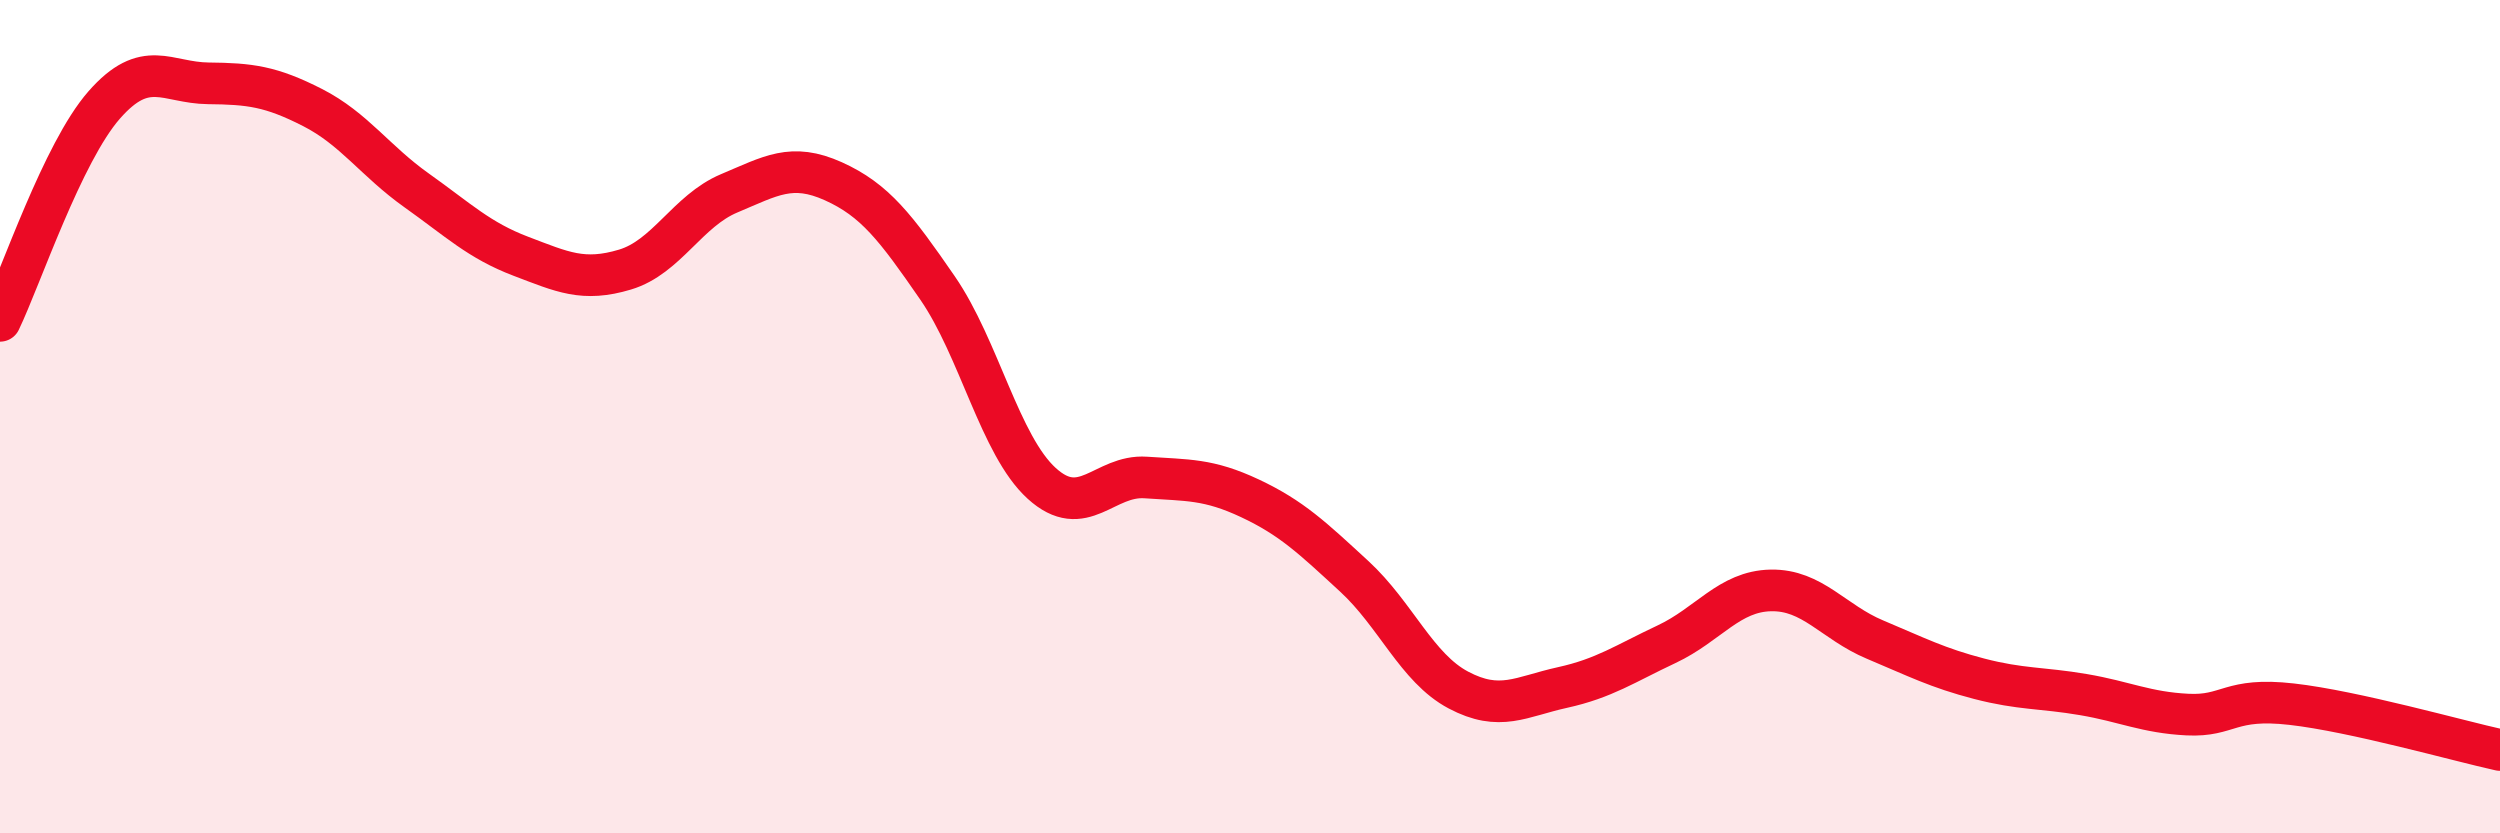 
    <svg width="60" height="20" viewBox="0 0 60 20" xmlns="http://www.w3.org/2000/svg">
      <path
        d="M 0,7.7 C 0.5,6.66 1.5,3.66 2.5,2.52 C 3.5,1.38 4,1.99 5,2 C 6,2.01 6.5,2.07 7.5,2.58 C 8.5,3.09 9,3.86 10,4.57 C 11,5.28 11.5,5.77 12.5,6.15 C 13.5,6.53 14,6.77 15,6.47 C 16,6.17 16.5,5.06 17.5,4.64 C 18.5,4.22 19,3.9 20,4.35 C 21,4.8 21.5,5.46 22.5,6.91 C 23.5,8.36 24,10.69 25,11.6 C 26,12.51 26.5,11.39 27.5,11.46 C 28.5,11.53 29,11.49 30,11.96 C 31,12.43 31.5,12.91 32.5,13.83 C 33.5,14.75 34,16.03 35,16.56 C 36,17.09 36.5,16.72 37.5,16.5 C 38.5,16.28 39,15.93 40,15.46 C 41,14.99 41.5,14.19 42.5,14.17 C 43.5,14.15 44,14.93 45,15.35 C 46,15.77 46.5,16.03 47.5,16.29 C 48.5,16.55 49,16.5 50,16.67 C 51,16.84 51.5,17.1 52.5,17.15 C 53.5,17.2 53.5,16.73 55,16.9 C 56.5,17.07 59,17.78 60,18L60 20L0 20Z"
        fill="#EB0A25"
        opacity="0.1"
        stroke-linecap="round"
        stroke-linejoin="round"
      />
      <path
        d="M 0,7.7 C 0.5,6.66 1.5,3.66 2.5,2.52 C 3.5,1.38 4,1.99 5,2 C 6,2.01 6.5,2.07 7.5,2.58 C 8.5,3.09 9,3.86 10,4.57 C 11,5.28 11.5,5.77 12.5,6.15 C 13.5,6.53 14,6.77 15,6.47 C 16,6.17 16.5,5.06 17.5,4.64 C 18.5,4.22 19,3.9 20,4.35 C 21,4.8 21.5,5.46 22.5,6.91 C 23.5,8.36 24,10.69 25,11.6 C 26,12.51 26.5,11.39 27.5,11.46 C 28.5,11.53 29,11.49 30,11.96 C 31,12.43 31.5,12.91 32.5,13.83 C 33.5,14.75 34,16.03 35,16.56 C 36,17.09 36.5,16.72 37.5,16.5 C 38.5,16.28 39,15.93 40,15.46 C 41,14.99 41.5,14.19 42.5,14.17 C 43.5,14.15 44,14.93 45,15.35 C 46,15.77 46.5,16.03 47.5,16.29 C 48.5,16.55 49,16.5 50,16.67 C 51,16.84 51.5,17.1 52.5,17.15 C 53.5,17.2 53.5,16.73 55,16.9 C 56.5,17.07 59,17.78 60,18"
        stroke="#EB0A25"
        stroke-width="1"
        fill="none"
        stroke-linecap="round"
        stroke-linejoin="round"
      />
    </svg>
  